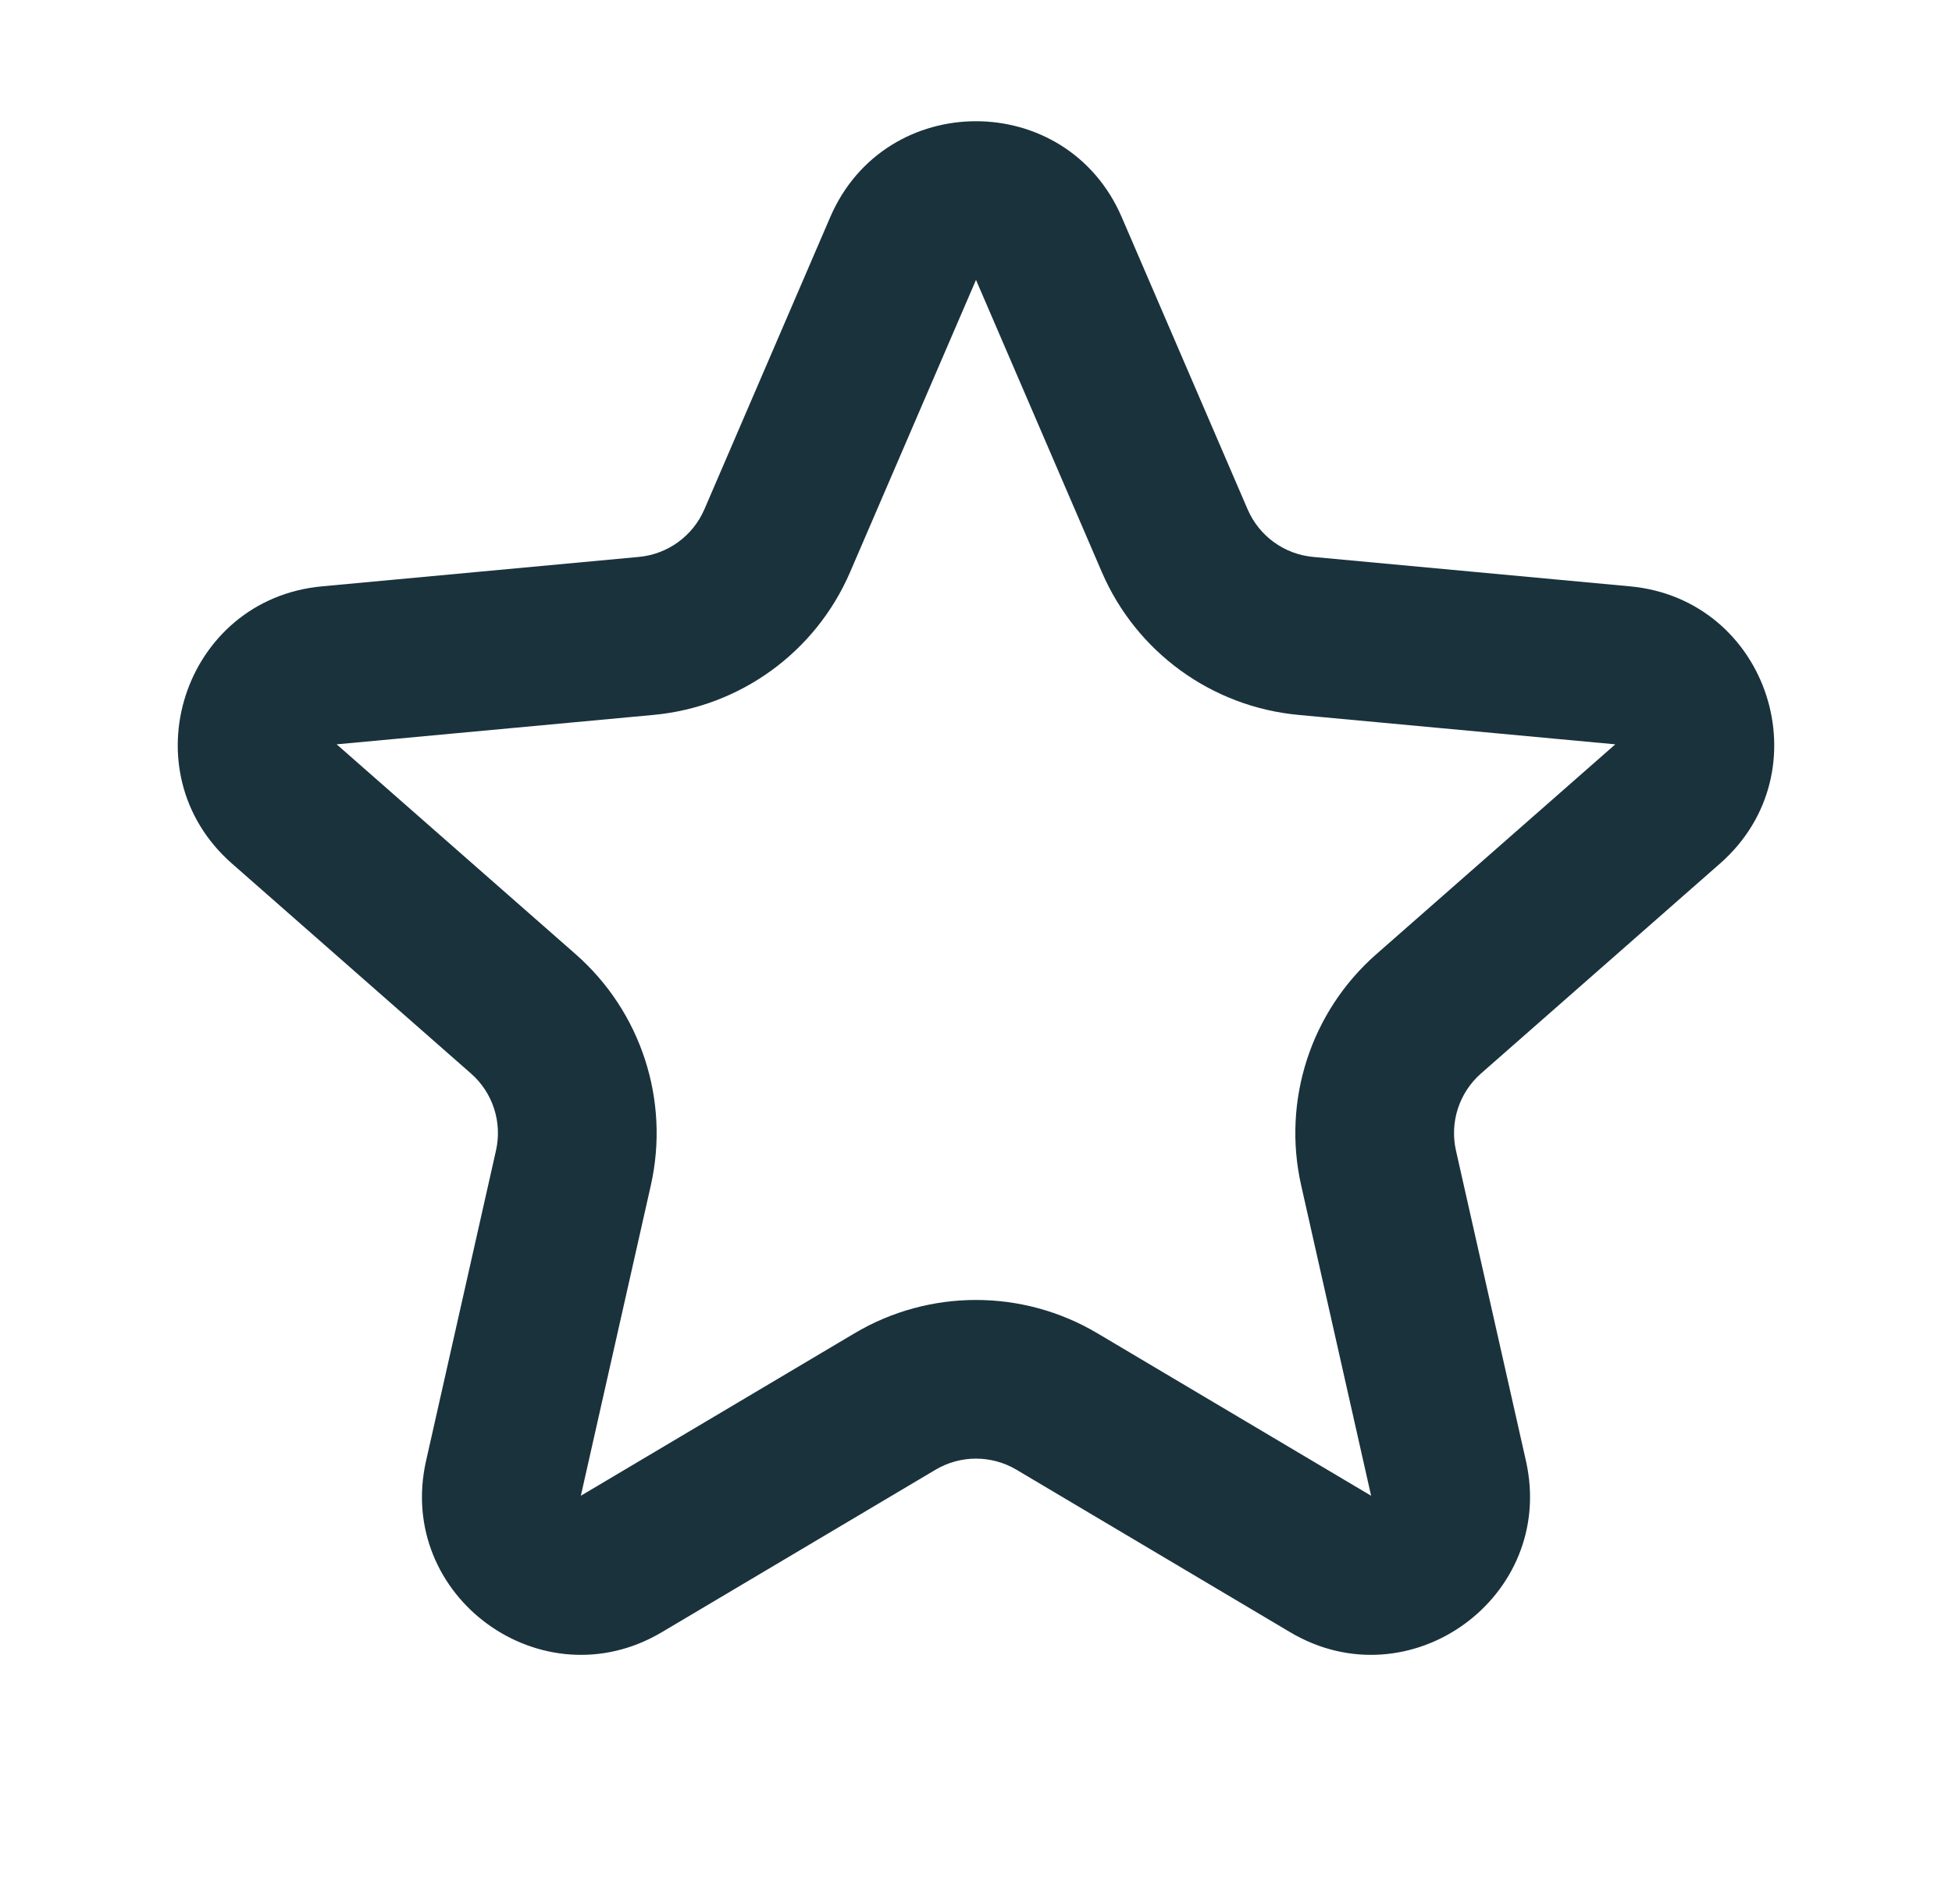 <svg width="41" height="40" viewBox="0 0 41 40" fill="none" xmlns="http://www.w3.org/2000/svg">
<path fill-rule="evenodd" clip-rule="evenodd" d="M17.438 4.562C18.595 1.875 22.404 1.875 23.561 4.562L26.205 10.7C26.446 11.26 26.974 11.644 27.581 11.7L34.236 12.318C37.149 12.588 38.326 16.21 36.128 18.141L31.107 22.552C30.649 22.954 30.447 23.575 30.581 24.17L32.051 30.69C32.694 33.543 29.612 35.782 27.097 34.289L21.351 30.877C20.826 30.565 20.173 30.565 19.649 30.877L13.902 34.289C11.387 35.782 8.306 33.543 8.949 30.69L10.418 24.17C10.552 23.575 10.351 22.954 9.892 22.552L4.871 18.141C2.674 16.21 3.851 12.588 6.763 12.318L13.418 11.7C14.025 11.644 14.553 11.26 14.795 10.7L17.438 4.562ZM23.143 12.018L20.5 5.88L17.856 12.018C17.133 13.699 15.548 14.85 13.726 15.019L7.071 15.637L12.092 20.047C13.467 21.255 14.072 23.118 13.67 24.903L12.2 31.423L17.947 28.011C19.52 27.076 21.479 27.076 23.052 28.011L28.799 31.423L27.33 24.903C26.927 23.118 27.532 21.255 28.907 20.047L33.928 15.637L27.274 15.019C25.451 14.85 23.867 13.699 23.143 12.018Z" fill="#1A323C"/>
</svg>
